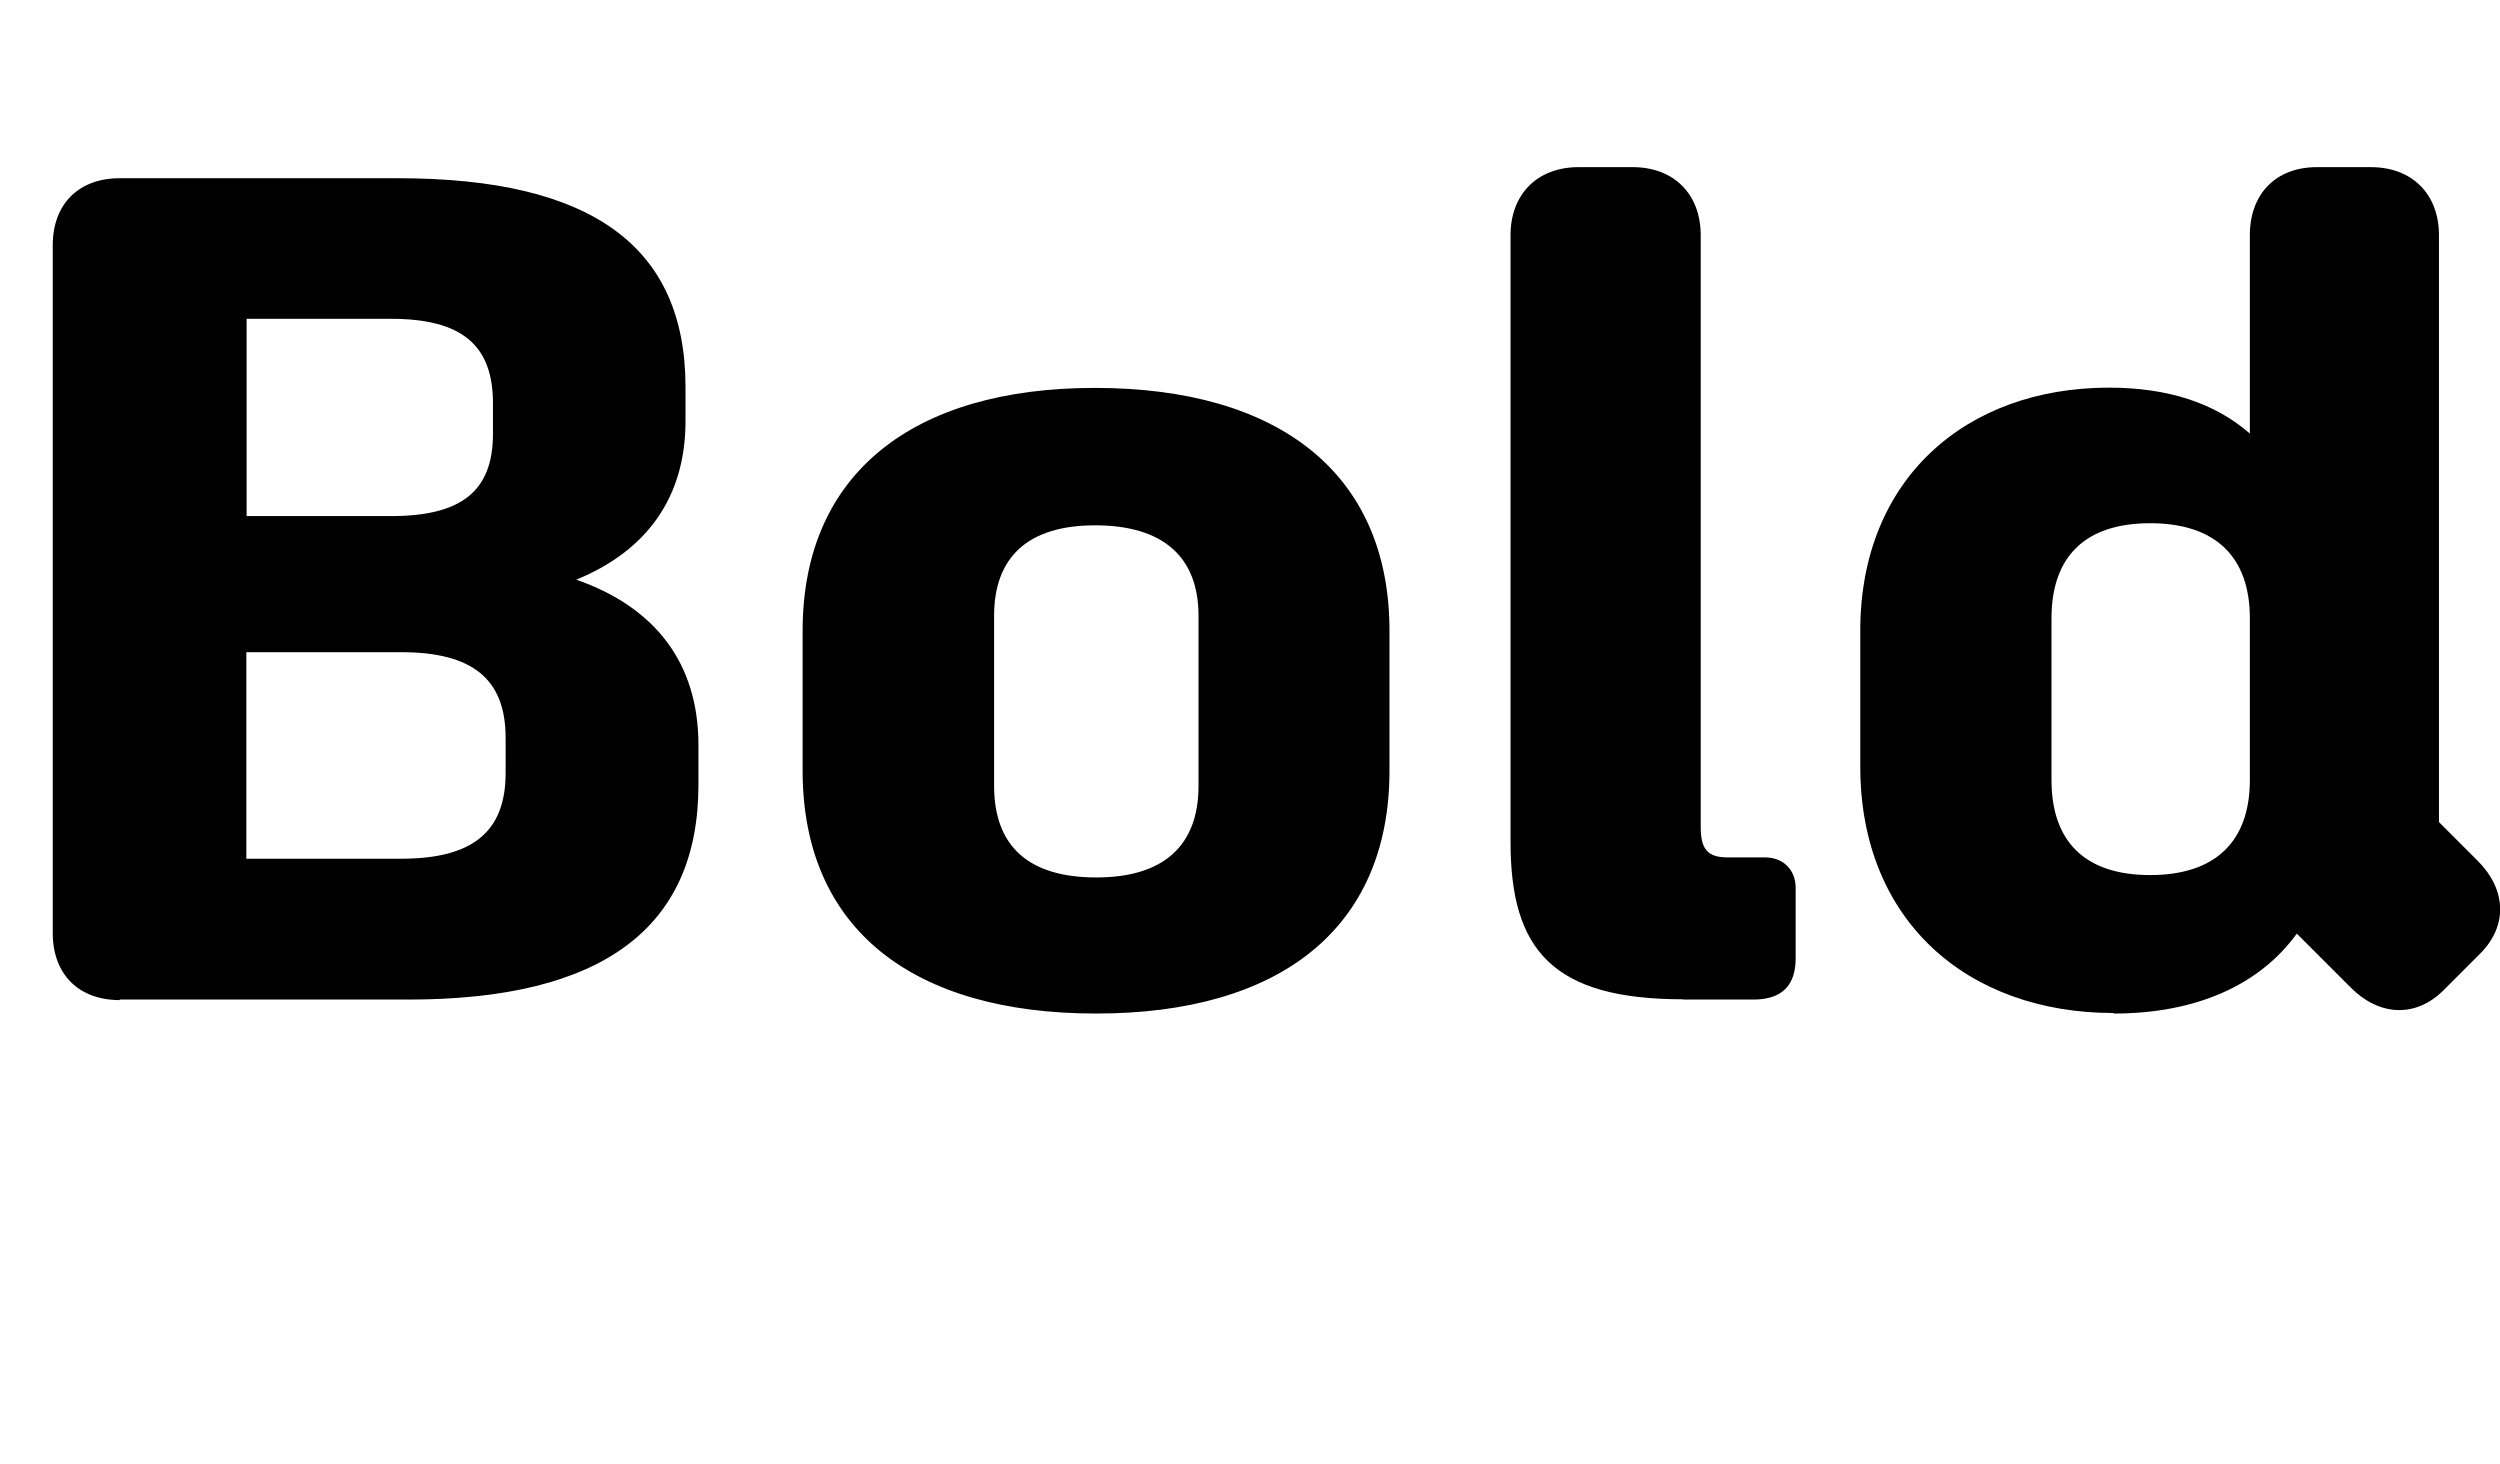 <?xml version="1.0" encoding="UTF-8"?>
<svg version="1.1" viewBox="0 0 94.784 55.497" xmlns="http://www.w3.org/2000/svg">
<path transform="matrix(1 0 0 -1 0 55.497)" d="m4.54 17.6h10.95c7.34 0 10.99 2.71 10.99 8.14v1.51c0 3.07-1.6 5.21-4.63 6.27 2.71 1.11 4.14 3.16 4.14 6.01v1.29c0 5.34-3.56 7.92-10.9 7.92h-10.55c-1.56 0-2.54-0.98-2.54-2.54v-26.08c0-1.56 0.98-2.54 2.54-2.54zm10.28 25.81c2.67 0 3.87-0.98 3.87-3.2v-1.16c0-2.18-1.2-3.12-3.87-3.12h-5.47v7.48zm-5.48-20.47v7.83h5.87c2.71 0 3.96-1.02 3.96-3.25v-1.33c0-2.23-1.25-3.25-3.96-3.25zm32.22-5.87c6.94 0 11.12 3.2 11.12 9.21v5.3c0 5.96-4.18 9.21-11.17 9.21-6.9 0-11.08-3.25-11.08-9.21v-5.3c0-6.01 4.18-9.21 11.12-9.21zm0 5.16c-2.58 0-3.87 1.2-3.87 3.47v6.45c0 2.23 1.29 3.43 3.83 3.43 2.58 0 3.92-1.2 3.92-3.43v-6.45c0-2.27-1.33-3.47-3.87-3.47zm22.25-4.63h2.67c1.07 0 1.6 0.53 1.6 1.56v2.67c0 0.71-0.49 1.16-1.16 1.16h-1.42c-0.76 0-1.02 0.31-1.02 1.16v22.43c0 1.56-1.02 2.58-2.58 2.58h-2.05c-1.56 0-2.58-1.02-2.58-2.58v-23.01c0-4.09 1.6-5.96 6.54-5.96zm16.33-0.53c3.11 0 5.52 1.07 6.94 3.03l2.05-2.05c1.07-1.07 2.45-1.16 3.52-0.09l1.38 1.38c1.07 1.07 0.98 2.45-0.09 3.52l-1.47 1.47v22.25c0 1.56-1.02 2.58-2.58 2.58h-2.05c-1.56 0-2.54-1.02-2.54-2.58v-7.52c-1.33 1.16-3.11 1.74-5.34 1.74-5.43 0-9.43-3.47-9.43-9.21v-5.16c0-5.83 4.05-9.34 9.61-9.34zm1.38 5.25c-2.49 0-3.74 1.29-3.74 3.6v6.14c0 2.31 1.25 3.6 3.74 3.6s3.78-1.29 3.78-3.6v-6.14c0-2.31-1.29-3.6-3.78-3.6z"/>
</svg>
